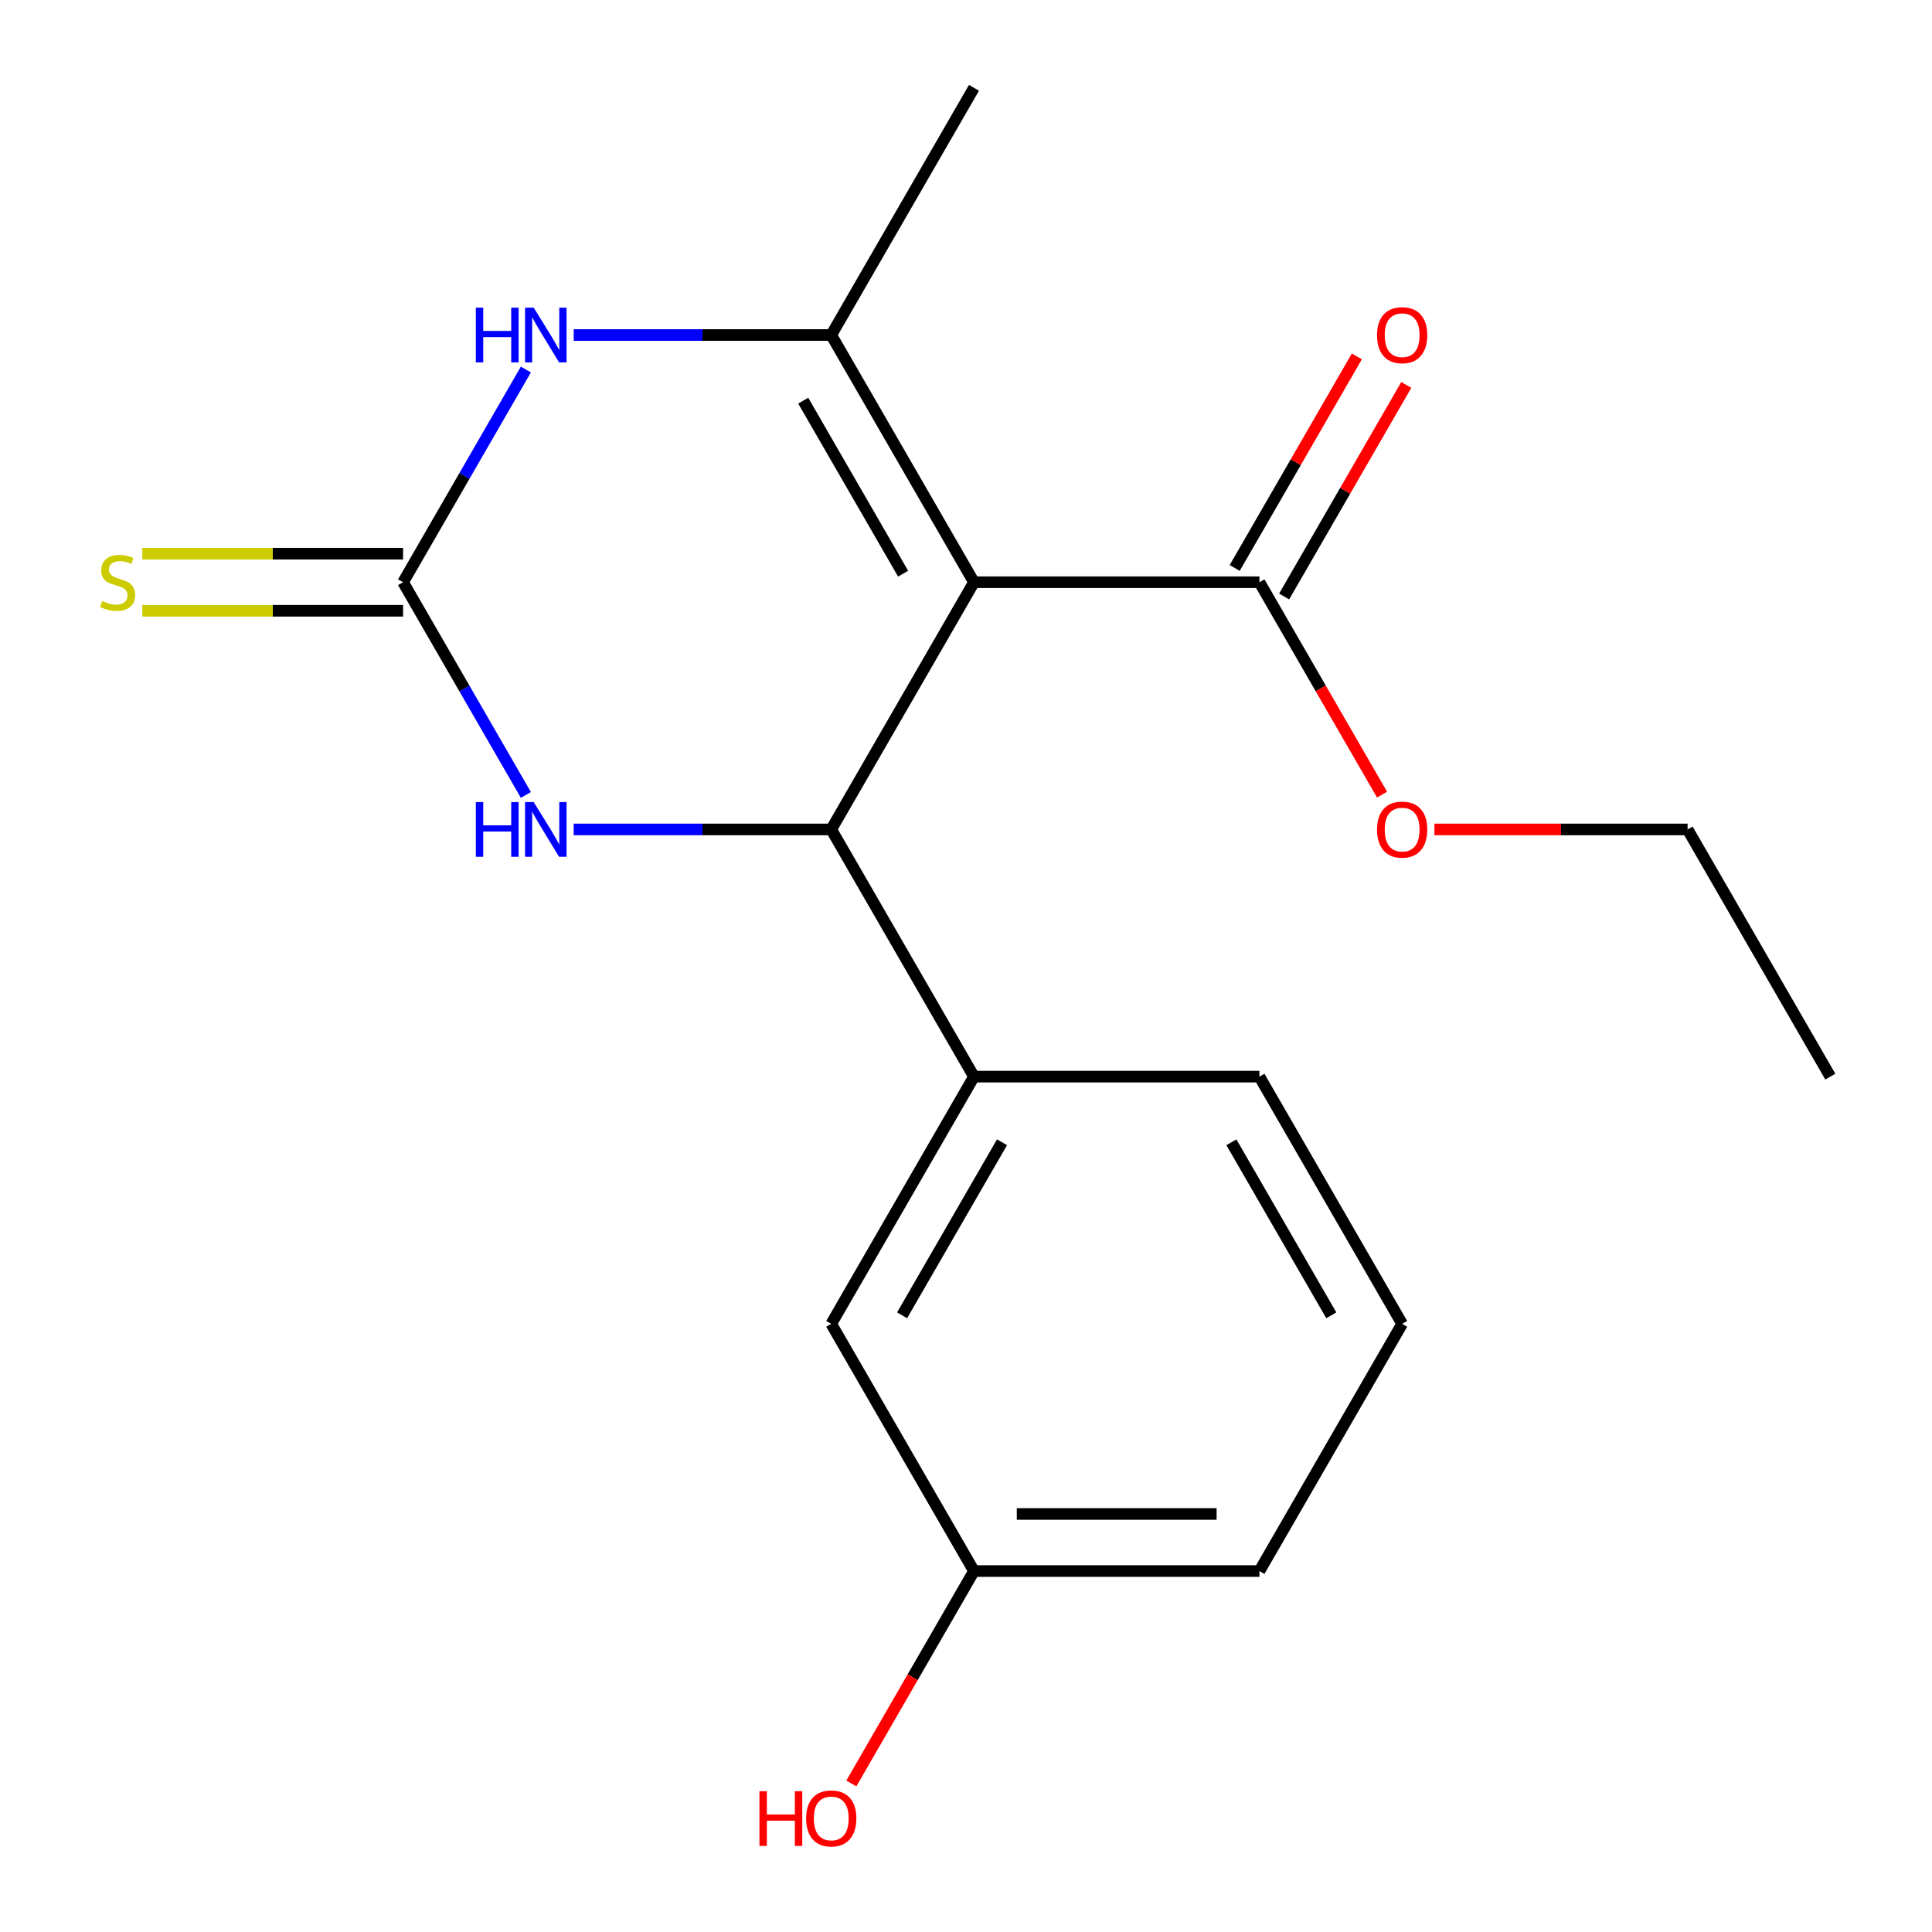 <?xml version='1.0' encoding='iso-8859-1'?>
<svg version='1.1' baseProfile='full'
              xmlns='http://www.w3.org/2000/svg'
                      xmlns:rdkit='http://www.rdkit.org/xml'
                      xmlns:xlink='http://www.w3.org/1999/xlink'
                  xml:space='preserve'
width='1000px' height='1000px' viewBox='0 0 1000 1000'>
<!-- END OF HEADER -->
<rect style='opacity:1.0;fill:#FFFFFF;stroke:none' width='1000' height='1000' x='0' y='0'> </rect>
<path class='bond-0' d='M 504.126,301.362 L 430.252,429.316' style='fill:none;fill-rule:evenodd;stroke:#000000;stroke-width:6px;stroke-linecap:butt;stroke-linejoin:miter;stroke-opacity:1' />
<path class='bond-1' d='M 504.126,301.362 L 430.252,173.408' style='fill:none;fill-rule:evenodd;stroke:#000000;stroke-width:6px;stroke-linecap:butt;stroke-linejoin:miter;stroke-opacity:1' />
<path class='bond-1' d='M 467.455,296.944 L 415.743,207.376' style='fill:none;fill-rule:evenodd;stroke:#000000;stroke-width:6px;stroke-linecap:butt;stroke-linejoin:miter;stroke-opacity:1' />
<path class='bond-5' d='M 504.126,301.362 L 651.875,301.362' style='fill:none;fill-rule:evenodd;stroke:#000000;stroke-width:6px;stroke-linecap:butt;stroke-linejoin:miter;stroke-opacity:1' />
<path class='bond-4' d='M 430.252,429.316 L 363.595,429.316' style='fill:none;fill-rule:evenodd;stroke:#000000;stroke-width:6px;stroke-linecap:butt;stroke-linejoin:miter;stroke-opacity:1' />
<path class='bond-4' d='M 363.595,429.316 L 296.938,429.316' style='fill:none;fill-rule:evenodd;stroke:#0000FF;stroke-width:6px;stroke-linecap:butt;stroke-linejoin:miter;stroke-opacity:1' />
<path class='bond-6' d='M 430.252,429.316 L 504.126,557.269' style='fill:none;fill-rule:evenodd;stroke:#000000;stroke-width:6px;stroke-linecap:butt;stroke-linejoin:miter;stroke-opacity:1' />
<path class='bond-3' d='M 430.252,173.408 L 363.595,173.408' style='fill:none;fill-rule:evenodd;stroke:#000000;stroke-width:6px;stroke-linecap:butt;stroke-linejoin:miter;stroke-opacity:1' />
<path class='bond-3' d='M 363.595,173.408 L 296.938,173.408' style='fill:none;fill-rule:evenodd;stroke:#0000FF;stroke-width:6px;stroke-linecap:butt;stroke-linejoin:miter;stroke-opacity:1' />
<path class='bond-12' d='M 430.252,173.408 L 504.126,45.455' style='fill:none;fill-rule:evenodd;stroke:#000000;stroke-width:6px;stroke-linecap:butt;stroke-linejoin:miter;stroke-opacity:1' />
<path class='bond-2' d='M 208.63,301.362 L 240.413,246.312' style='fill:none;fill-rule:evenodd;stroke:#000000;stroke-width:6px;stroke-linecap:butt;stroke-linejoin:miter;stroke-opacity:1' />
<path class='bond-2' d='M 240.413,246.312 L 272.196,191.262' style='fill:none;fill-rule:evenodd;stroke:#0000FF;stroke-width:6px;stroke-linecap:butt;stroke-linejoin:miter;stroke-opacity:1' />
<path class='bond-7' d='M 208.63,286.587 L 141.143,286.587' style='fill:none;fill-rule:evenodd;stroke:#000000;stroke-width:6px;stroke-linecap:butt;stroke-linejoin:miter;stroke-opacity:1' />
<path class='bond-7' d='M 141.143,286.587 L 73.656,286.587' style='fill:none;fill-rule:evenodd;stroke:#CCCC00;stroke-width:6px;stroke-linecap:butt;stroke-linejoin:miter;stroke-opacity:1' />
<path class='bond-7' d='M 208.63,316.137 L 141.143,316.137' style='fill:none;fill-rule:evenodd;stroke:#000000;stroke-width:6px;stroke-linecap:butt;stroke-linejoin:miter;stroke-opacity:1' />
<path class='bond-7' d='M 141.143,316.137 L 73.656,316.137' style='fill:none;fill-rule:evenodd;stroke:#CCCC00;stroke-width:6px;stroke-linecap:butt;stroke-linejoin:miter;stroke-opacity:1' />
<path class='bond-19' d='M 208.63,301.362 L 240.413,356.412' style='fill:none;fill-rule:evenodd;stroke:#000000;stroke-width:6px;stroke-linecap:butt;stroke-linejoin:miter;stroke-opacity:1' />
<path class='bond-19' d='M 240.413,356.412 L 272.196,411.462' style='fill:none;fill-rule:evenodd;stroke:#0000FF;stroke-width:6px;stroke-linecap:butt;stroke-linejoin:miter;stroke-opacity:1' />
<path class='bond-9' d='M 664.67,308.749 L 696.28,253.999' style='fill:none;fill-rule:evenodd;stroke:#000000;stroke-width:6px;stroke-linecap:butt;stroke-linejoin:miter;stroke-opacity:1' />
<path class='bond-9' d='M 696.28,253.999 L 727.89,199.249' style='fill:none;fill-rule:evenodd;stroke:#FF0000;stroke-width:6px;stroke-linecap:butt;stroke-linejoin:miter;stroke-opacity:1' />
<path class='bond-9' d='M 639.079,293.974 L 670.689,239.224' style='fill:none;fill-rule:evenodd;stroke:#000000;stroke-width:6px;stroke-linecap:butt;stroke-linejoin:miter;stroke-opacity:1' />
<path class='bond-9' d='M 670.689,239.224 L 702.299,184.474' style='fill:none;fill-rule:evenodd;stroke:#FF0000;stroke-width:6px;stroke-linecap:butt;stroke-linejoin:miter;stroke-opacity:1' />
<path class='bond-10' d='M 651.875,301.362 L 683.611,356.332' style='fill:none;fill-rule:evenodd;stroke:#000000;stroke-width:6px;stroke-linecap:butt;stroke-linejoin:miter;stroke-opacity:1' />
<path class='bond-10' d='M 683.611,356.332 L 715.348,411.302' style='fill:none;fill-rule:evenodd;stroke:#FF0000;stroke-width:6px;stroke-linecap:butt;stroke-linejoin:miter;stroke-opacity:1' />
<path class='bond-8' d='M 504.126,557.269 L 430.252,685.223' style='fill:none;fill-rule:evenodd;stroke:#000000;stroke-width:6px;stroke-linecap:butt;stroke-linejoin:miter;stroke-opacity:1' />
<path class='bond-8' d='M 518.636,591.237 L 466.924,680.805' style='fill:none;fill-rule:evenodd;stroke:#000000;stroke-width:6px;stroke-linecap:butt;stroke-linejoin:miter;stroke-opacity:1' />
<path class='bond-14' d='M 504.126,557.269 L 651.875,557.269' style='fill:none;fill-rule:evenodd;stroke:#000000;stroke-width:6px;stroke-linecap:butt;stroke-linejoin:miter;stroke-opacity:1' />
<path class='bond-11' d='M 430.252,685.223 L 504.126,813.176' style='fill:none;fill-rule:evenodd;stroke:#000000;stroke-width:6px;stroke-linecap:butt;stroke-linejoin:miter;stroke-opacity:1' />
<path class='bond-17' d='M 742.442,429.316 L 807.97,429.316' style='fill:none;fill-rule:evenodd;stroke:#FF0000;stroke-width:6px;stroke-linecap:butt;stroke-linejoin:miter;stroke-opacity:1' />
<path class='bond-17' d='M 807.97,429.316 L 873.497,429.316' style='fill:none;fill-rule:evenodd;stroke:#000000;stroke-width:6px;stroke-linecap:butt;stroke-linejoin:miter;stroke-opacity:1' />
<path class='bond-13' d='M 504.126,813.176 L 472.389,868.146' style='fill:none;fill-rule:evenodd;stroke:#000000;stroke-width:6px;stroke-linecap:butt;stroke-linejoin:miter;stroke-opacity:1' />
<path class='bond-13' d='M 472.389,868.146 L 440.653,923.116' style='fill:none;fill-rule:evenodd;stroke:#FF0000;stroke-width:6px;stroke-linecap:butt;stroke-linejoin:miter;stroke-opacity:1' />
<path class='bond-16' d='M 504.126,813.176 L 651.875,813.176' style='fill:none;fill-rule:evenodd;stroke:#000000;stroke-width:6px;stroke-linecap:butt;stroke-linejoin:miter;stroke-opacity:1' />
<path class='bond-16' d='M 526.289,783.627 L 629.712,783.627' style='fill:none;fill-rule:evenodd;stroke:#000000;stroke-width:6px;stroke-linecap:butt;stroke-linejoin:miter;stroke-opacity:1' />
<path class='bond-15' d='M 651.875,557.269 L 725.749,685.223' style='fill:none;fill-rule:evenodd;stroke:#000000;stroke-width:6px;stroke-linecap:butt;stroke-linejoin:miter;stroke-opacity:1' />
<path class='bond-15' d='M 637.365,591.237 L 689.077,680.805' style='fill:none;fill-rule:evenodd;stroke:#000000;stroke-width:6px;stroke-linecap:butt;stroke-linejoin:miter;stroke-opacity:1' />
<path class='bond-20' d='M 725.749,685.223 L 651.875,813.176' style='fill:none;fill-rule:evenodd;stroke:#000000;stroke-width:6px;stroke-linecap:butt;stroke-linejoin:miter;stroke-opacity:1' />
<path class='bond-18' d='M 873.497,429.316 L 947.371,557.269' style='fill:none;fill-rule:evenodd;stroke:#000000;stroke-width:6px;stroke-linecap:butt;stroke-linejoin:miter;stroke-opacity:1' />
<path  class='atom-4' d='M 246.284 159.248
L 250.124 159.248
L 250.124 171.288
L 264.604 171.288
L 264.604 159.248
L 268.444 159.248
L 268.444 187.568
L 264.604 187.568
L 264.604 174.488
L 250.124 174.488
L 250.124 187.568
L 246.284 187.568
L 246.284 159.248
' fill='#0000FF'/>
<path  class='atom-4' d='M 276.244 159.248
L 285.524 174.248
Q 286.444 175.728, 287.924 178.408
Q 289.404 181.088, 289.484 181.248
L 289.484 159.248
L 293.244 159.248
L 293.244 187.568
L 289.364 187.568
L 279.404 171.168
Q 278.244 169.248, 277.004 167.048
Q 275.804 164.848, 275.444 164.168
L 275.444 187.568
L 271.764 187.568
L 271.764 159.248
L 276.244 159.248
' fill='#0000FF'/>
<path  class='atom-5' d='M 246.284 415.156
L 250.124 415.156
L 250.124 427.196
L 264.604 427.196
L 264.604 415.156
L 268.444 415.156
L 268.444 443.476
L 264.604 443.476
L 264.604 430.396
L 250.124 430.396
L 250.124 443.476
L 246.284 443.476
L 246.284 415.156
' fill='#0000FF'/>
<path  class='atom-5' d='M 276.244 415.156
L 285.524 430.156
Q 286.444 431.636, 287.924 434.316
Q 289.404 436.996, 289.484 437.156
L 289.484 415.156
L 293.244 415.156
L 293.244 443.476
L 289.364 443.476
L 279.404 427.076
Q 278.244 425.156, 277.004 422.956
Q 275.804 420.756, 275.444 420.076
L 275.444 443.476
L 271.764 443.476
L 271.764 415.156
L 276.244 415.156
' fill='#0000FF'/>
<path  class='atom-8' d='M 52.882 311.082
Q 53.202 311.202, 54.522 311.762
Q 55.842 312.322, 57.282 312.682
Q 58.762 313.002, 60.202 313.002
Q 62.882 313.002, 64.442 311.722
Q 66.002 310.402, 66.002 308.122
Q 66.002 306.562, 65.202 305.602
Q 64.442 304.642, 63.242 304.122
Q 62.042 303.602, 60.042 303.002
Q 57.522 302.242, 56.002 301.522
Q 54.522 300.802, 53.442 299.282
Q 52.402 297.762, 52.402 295.202
Q 52.402 291.642, 54.802 289.442
Q 57.242 287.242, 62.042 287.242
Q 65.322 287.242, 69.042 288.802
L 68.122 291.882
Q 64.722 290.482, 62.162 290.482
Q 59.402 290.482, 57.882 291.642
Q 56.362 292.762, 56.402 294.722
Q 56.402 296.242, 57.162 297.162
Q 57.962 298.082, 59.082 298.602
Q 60.242 299.122, 62.162 299.722
Q 64.722 300.522, 66.242 301.322
Q 67.762 302.122, 68.842 303.762
Q 69.962 305.362, 69.962 308.122
Q 69.962 312.042, 67.322 314.162
Q 64.722 316.242, 60.362 316.242
Q 57.842 316.242, 55.922 315.682
Q 54.042 315.162, 51.802 314.242
L 52.882 311.082
' fill='#CCCC00'/>
<path  class='atom-10' d='M 712.749 173.488
Q 712.749 166.688, 716.109 162.888
Q 719.469 159.088, 725.749 159.088
Q 732.029 159.088, 735.389 162.888
Q 738.749 166.688, 738.749 173.488
Q 738.749 180.368, 735.349 184.288
Q 731.949 188.168, 725.749 188.168
Q 719.509 188.168, 716.109 184.288
Q 712.749 180.408, 712.749 173.488
M 725.749 184.968
Q 730.069 184.968, 732.389 182.088
Q 734.749 179.168, 734.749 173.488
Q 734.749 167.928, 732.389 165.128
Q 730.069 162.288, 725.749 162.288
Q 721.429 162.288, 719.069 165.088
Q 716.749 167.888, 716.749 173.488
Q 716.749 179.208, 719.069 182.088
Q 721.429 184.968, 725.749 184.968
' fill='#FF0000'/>
<path  class='atom-11' d='M 712.749 429.396
Q 712.749 422.596, 716.109 418.796
Q 719.469 414.996, 725.749 414.996
Q 732.029 414.996, 735.389 418.796
Q 738.749 422.596, 738.749 429.396
Q 738.749 436.276, 735.349 440.196
Q 731.949 444.076, 725.749 444.076
Q 719.509 444.076, 716.109 440.196
Q 712.749 436.316, 712.749 429.396
M 725.749 440.876
Q 730.069 440.876, 732.389 437.996
Q 734.749 435.076, 734.749 429.396
Q 734.749 423.836, 732.389 421.036
Q 730.069 418.196, 725.749 418.196
Q 721.429 418.196, 719.069 420.996
Q 716.749 423.796, 716.749 429.396
Q 716.749 435.116, 719.069 437.996
Q 721.429 440.876, 725.749 440.876
' fill='#FF0000'/>
<path  class='atom-14' d='M 393.092 927.13
L 396.932 927.13
L 396.932 939.17
L 411.412 939.17
L 411.412 927.13
L 415.252 927.13
L 415.252 955.45
L 411.412 955.45
L 411.412 942.37
L 396.932 942.37
L 396.932 955.45
L 393.092 955.45
L 393.092 927.13
' fill='#FF0000'/>
<path  class='atom-14' d='M 417.252 941.21
Q 417.252 934.41, 420.612 930.61
Q 423.972 926.81, 430.252 926.81
Q 436.532 926.81, 439.892 930.61
Q 443.252 934.41, 443.252 941.21
Q 443.252 948.09, 439.852 952.01
Q 436.452 955.89, 430.252 955.89
Q 424.012 955.89, 420.612 952.01
Q 417.252 948.13, 417.252 941.21
M 430.252 952.69
Q 434.572 952.69, 436.892 949.81
Q 439.252 946.89, 439.252 941.21
Q 439.252 935.65, 436.892 932.85
Q 434.572 930.01, 430.252 930.01
Q 425.932 930.01, 423.572 932.81
Q 421.252 935.61, 421.252 941.21
Q 421.252 946.93, 423.572 949.81
Q 425.932 952.69, 430.252 952.69
' fill='#FF0000'/>
</svg>
